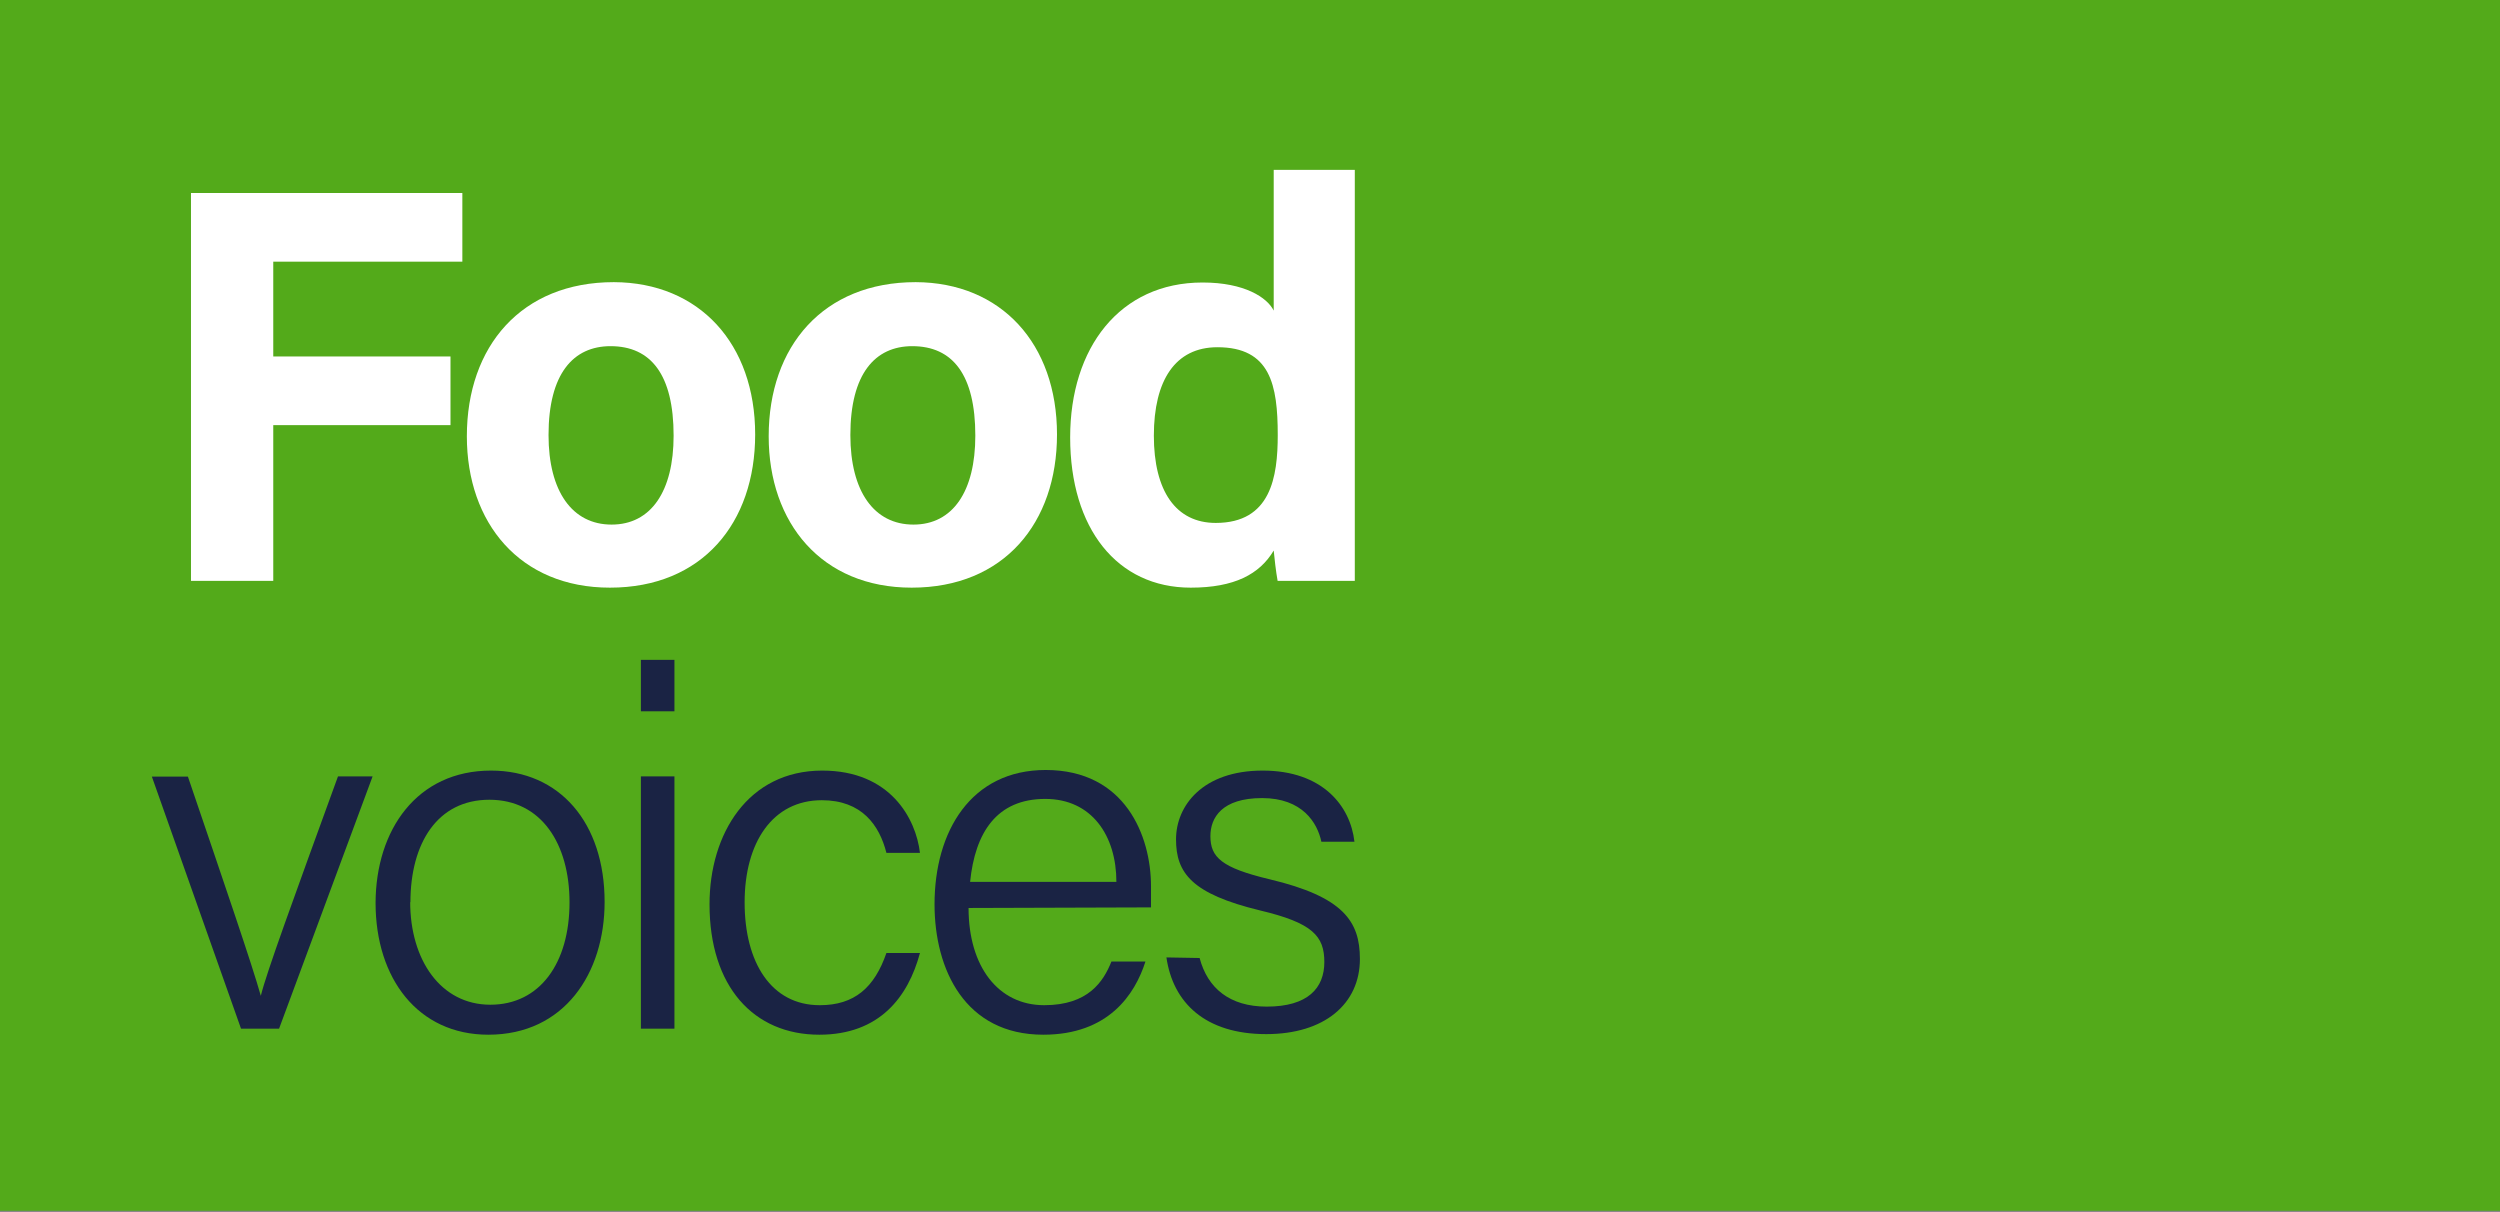 <svg id="Layer_1" data-name="Layer 1" xmlns="http://www.w3.org/2000/svg" viewBox="0 0 210.88 102.23"><rect x="0" y="0" width="210.88" height="102.23" fill="#808080" stroke="none"/><defs><style>.cls-1{fill:#53aa1a;}.cls-2{fill:#1a2344;}.cls-3{fill:#fff;}</style></defs><rect class="cls-1" width="210.88" height="102.13"/><path class="cls-2" d="M15.85,65.51C19,74.77,21.26,81.36,22,84h0c.47-1.94,2.79-8.28,6.51-18.51h2.92L23.54,86.77H20.33L12.81,65.51Z"/><path class="cls-2" d="M51,76.08c0,6-3.38,11.2-9.81,11.2-5.92,0-9.51-4.73-9.51-11.12C31.7,70,35.17,65,41.42,65,47.21,65,51,69.4,51,76.08Zm-16.4,0c0,4.9,2.58,8.67,6.76,8.67s6.68-3.51,6.68-8.63c0-4.94-2.37-8.66-6.76-8.66S34.62,71.13,34.62,76.12Z"/><path class="cls-2" d="M54.06,60V55.66h2.83V60Zm0,5.49h2.83V86.77H54.06Z"/><path class="cls-2" d="M77.6,80.39c-1,3.72-3.42,6.89-8.49,6.89-5.54,0-9.26-4.06-9.26-11C59.85,70.33,63.1,65,69.36,65c5.75,0,7.9,4.06,8.24,6.94H74.77c-.59-2.33-2.07-4.44-5.45-4.44-4.14,0-6.51,3.55-6.51,8.62s2.24,8.67,6.34,8.67c2.92,0,4.61-1.48,5.62-4.4Z"/><path class="cls-2" d="M81.7,76.59c0,4.94,2.5,8.2,6.38,8.2,3.72,0,5-2,5.67-3.68h2.87c-.89,2.79-3.13,6.17-8.62,6.17-6.59,0-9.17-5.49-9.17-11,0-6.17,3.08-11.33,9.38-11.33,6.72,0,8.88,5.58,8.88,9.81,0,.63,0,1.23,0,1.78Zm12.47-2.2c0-3.89-2.07-7-6-7-4.1,0-5.92,2.84-6.34,7Z"/><path class="cls-2" d="M101.19,80.81c.67,2.54,2.53,4.1,5.66,4.1,3.47,0,4.86-1.56,4.86-3.76s-1-3.3-5.41-4.35c-5.79-1.4-7.1-3.17-7.1-6s2.24-5.8,7.31-5.8,7.4,3,7.74,6h-2.79c-.34-1.61-1.61-3.68-5-3.68s-4.36,1.65-4.36,3.21c0,1.78.93,2.67,5,3.64,6.22,1.48,7.61,3.55,7.61,6.72,0,3.8-3,6.34-7.9,6.34-5.16,0-7.87-2.66-8.42-6.47Z"/><path class="cls-3" d="M16.11,16.28H39v5.79H23.05v8H38v5.79H23.05V49H16.11Z"/><path class="cls-3" d="M63.7,36.65c0,7.46-4.46,12.92-12.25,12.92-7.6,0-12.07-5.46-12.07-12.77,0-7.6,4.61-13,12.4-13C59,23.83,63.7,29,63.7,36.65Zm-17.43.05c0,4.75,2,7.55,5.32,7.55s5.23-2.8,5.23-7.5c0-5.13-1.9-7.55-5.32-7.55C48.36,29.2,46.27,31.52,46.27,36.7Z"/><path class="cls-3" d="M89.16,36.65c0,7.46-4.47,12.92-12.26,12.92-7.6,0-12.06-5.46-12.06-12.77,0-7.6,4.61-13,12.4-13C84.46,23.83,89.16,29,89.16,36.65Zm-17.43.05c0,4.75,2,7.55,5.32,7.55s5.22-2.8,5.22-7.5c0-5.13-1.9-7.55-5.32-7.55C73.82,29.2,71.73,31.52,71.73,36.7Z"/><path class="cls-3" d="M114.28,14.33V42.26c0,2.23,0,4.51,0,6.74h-6.51c-.14-.76-.28-2-.33-2.56-1.19,2-3.32,3.13-7,3.13-6.22,0-10.17-5-10.17-12.68,0-7.55,4.18-13.06,11.17-13.06,3.56,0,5.46,1.28,6,2.37V14.33ZM102.55,44.11c4.66,0,5.23-3.89,5.23-7.41,0-4.23-.62-7.41-5.09-7.41-3.56,0-5.36,2.8-5.36,7.46S99.18,44.11,102.55,44.11Z"/></svg>